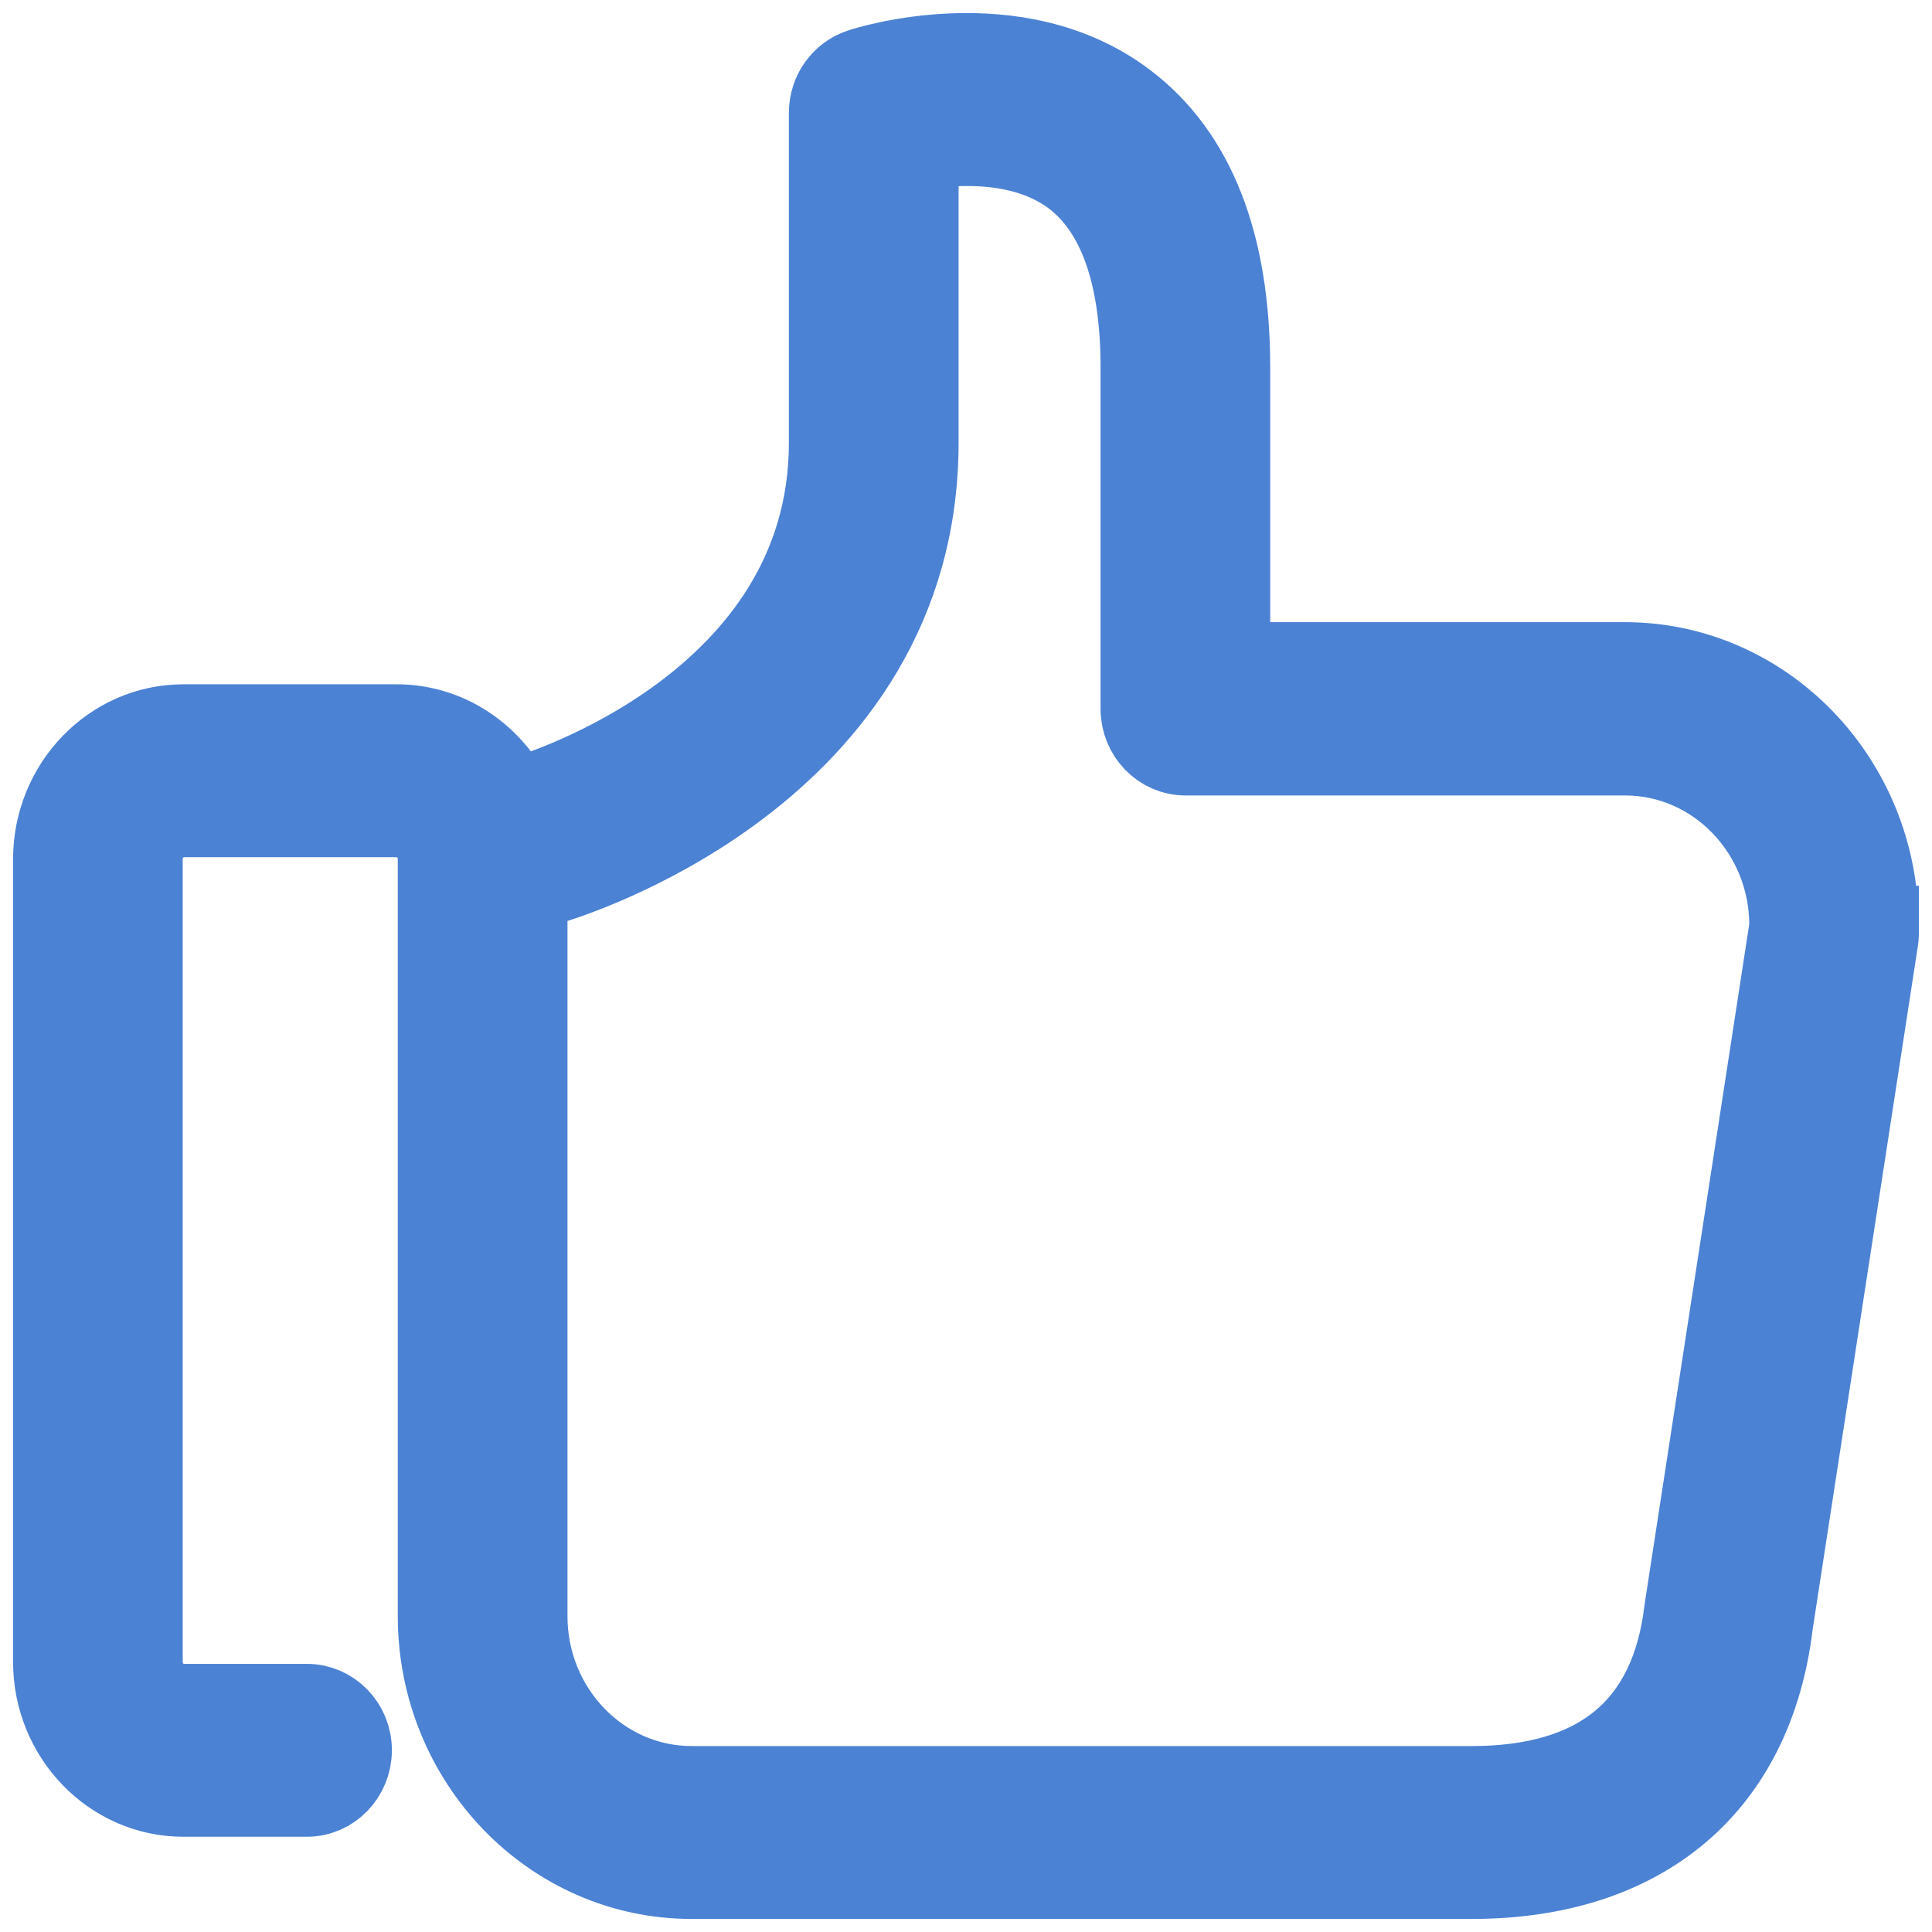 <svg width="37" height="37" viewBox="0 0 37 37" fill="none" xmlns="http://www.w3.org/2000/svg">
<path d="M35.993 17.714C35.993 14.935 33.808 12.665 31.116 12.665H23.576V7.041C23.576 4.661 22.905 2.946 21.577 1.941C19.478 0.344 16.594 1.253 16.472 1.298C16.108 1.416 15.858 1.763 15.858 2.162V8.482C15.858 13.456 10.282 15.149 10.046 15.223C9.975 15.245 9.911 15.267 9.854 15.304C9.439 14.447 8.583 13.855 7.597 13.855H3.513C2.128 13.855 1 15.023 1 16.457V31.824C1 33.258 2.128 34.426 3.513 34.426H5.877C6.362 34.426 6.755 34.019 6.755 33.517C6.755 33.014 6.355 32.615 5.877 32.615H3.513C3.092 32.615 2.749 32.26 2.749 31.824V16.457C2.749 16.021 3.092 15.666 3.513 15.666H7.604C8.026 15.666 8.368 16.021 8.368 16.457V30.952C8.368 33.731 10.553 36 13.245 36H28.182C31.495 36 33.601 34.204 33.972 31.099L35.986 18.017C35.993 17.973 36 17.921 36 17.876V17.714H35.993ZM34.244 17.795L32.237 30.841C31.973 33.058 30.609 34.189 28.182 34.189H27.625H13.245C11.524 34.189 10.118 32.74 10.118 30.952V16.975C10.246 17.004 10.382 16.997 10.518 16.96C10.81 16.879 17.608 14.839 17.608 8.475V2.887C18.35 2.769 19.621 2.702 20.542 3.397C21.392 4.047 21.827 5.267 21.827 7.041V13.575C21.827 14.077 22.22 14.484 22.705 14.484H31.123C32.844 14.484 34.251 15.932 34.251 17.721V17.795H34.244Z" fill="#4B82D4" stroke="#4B82D4" stroke-width="1.5"/>
</svg>
